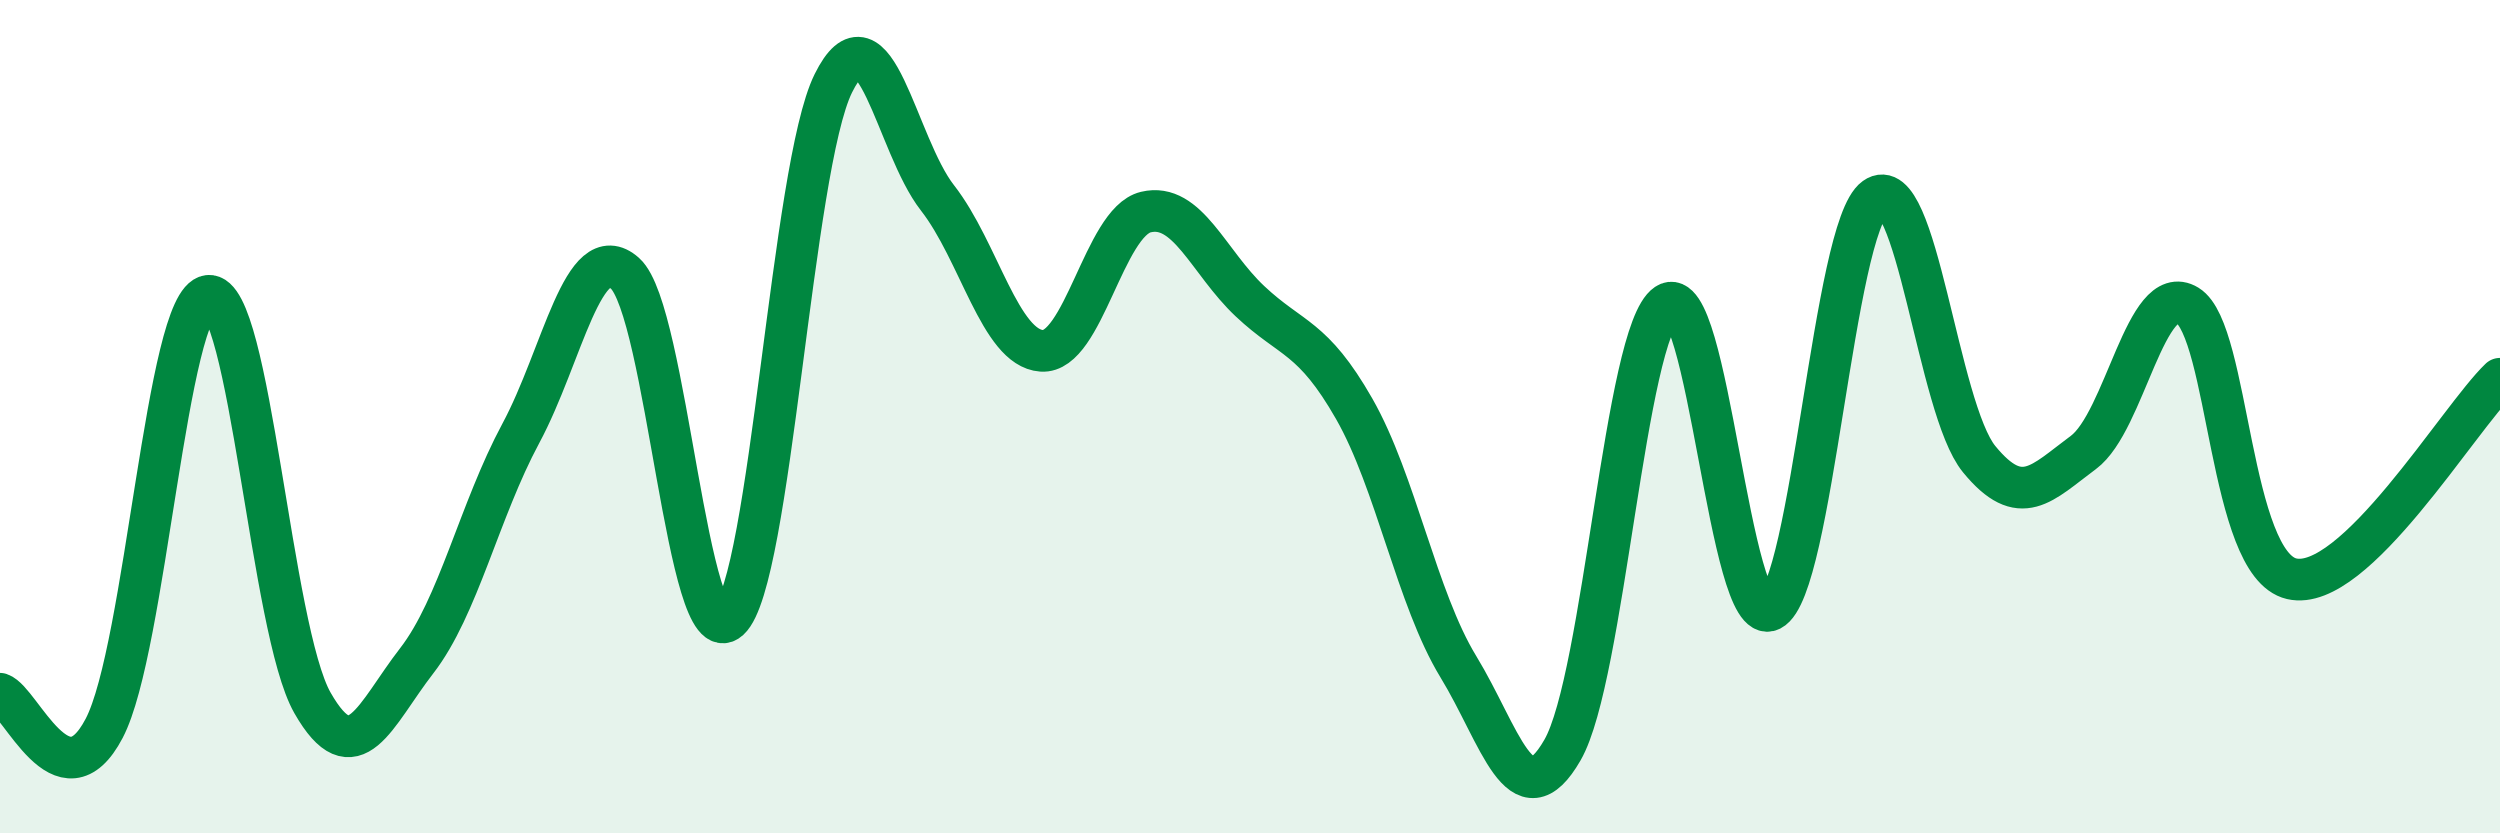 
    <svg width="60" height="20" viewBox="0 0 60 20" xmlns="http://www.w3.org/2000/svg">
      <path
        d="M 0,16.65 C 0.5,16.82 1.5,19.39 2.5,17.48 C 3.5,15.57 4,7.22 5,7.1 C 6,6.98 6.5,15.12 7.5,16.87 C 8.5,18.62 9,17.15 10,15.86 C 11,14.57 11.5,12.26 12.5,10.4 C 13.5,8.54 14,5.67 15,6.56 C 16,7.45 16.5,15.78 17.5,14.87 C 18.5,13.96 19,4.02 20,2 C 21,-0.02 21.5,3.47 22.5,4.75 C 23.5,6.03 24,8.35 25,8.42 C 26,8.49 26.5,5.33 27.5,5.09 C 28.5,4.85 29,6.29 30,7.23 C 31,8.17 31.5,8.06 32.5,9.81 C 33.5,11.56 34,14.36 35,16 C 36,17.64 36.5,19.74 37.5,18 C 38.5,16.26 39,7.97 40,7.3 C 41,6.63 41.5,15.15 42.5,14.64 C 43.5,14.13 44,5.47 45,4.75 C 46,4.03 46.5,9.8 47.5,11.02 C 48.5,12.24 49,11.6 50,10.86 C 51,10.12 51.5,6.72 52.5,7.33 C 53.5,7.94 53.5,13.54 55,13.89 C 56.5,14.24 59,10.05 60,9.09L60 20L0 20Z"
        fill="#008740"
        opacity="0.1"
        stroke-linecap="round"
        stroke-linejoin="round"
      />
      <path
        d="M 0,16.65 C 0.5,16.82 1.5,19.39 2.5,17.48 C 3.5,15.57 4,7.22 5,7.1 C 6,6.98 6.5,15.12 7.5,16.87 C 8.5,18.62 9,17.15 10,15.86 C 11,14.57 11.5,12.26 12.5,10.4 C 13.5,8.54 14,5.67 15,6.56 C 16,7.45 16.5,15.78 17.5,14.87 C 18.5,13.96 19,4.02 20,2 C 21,-0.02 21.5,3.47 22.5,4.75 C 23.5,6.03 24,8.35 25,8.42 C 26,8.49 26.5,5.33 27.5,5.09 C 28.5,4.85 29,6.29 30,7.23 C 31,8.17 31.5,8.06 32.5,9.81 C 33.5,11.56 34,14.36 35,16 C 36,17.64 36.5,19.74 37.5,18 C 38.5,16.26 39,7.97 40,7.3 C 41,6.63 41.5,15.15 42.5,14.64 C 43.5,14.13 44,5.47 45,4.75 C 46,4.03 46.5,9.8 47.5,11.02 C 48.5,12.24 49,11.6 50,10.86 C 51,10.12 51.5,6.72 52.5,7.33 C 53.5,7.94 53.5,13.54 55,13.89 C 56.5,14.24 59,10.05 60,9.09"
        stroke="#008740"
        stroke-width="1"
        fill="none"
        stroke-linecap="round"
        stroke-linejoin="round"
      />
    </svg>
  